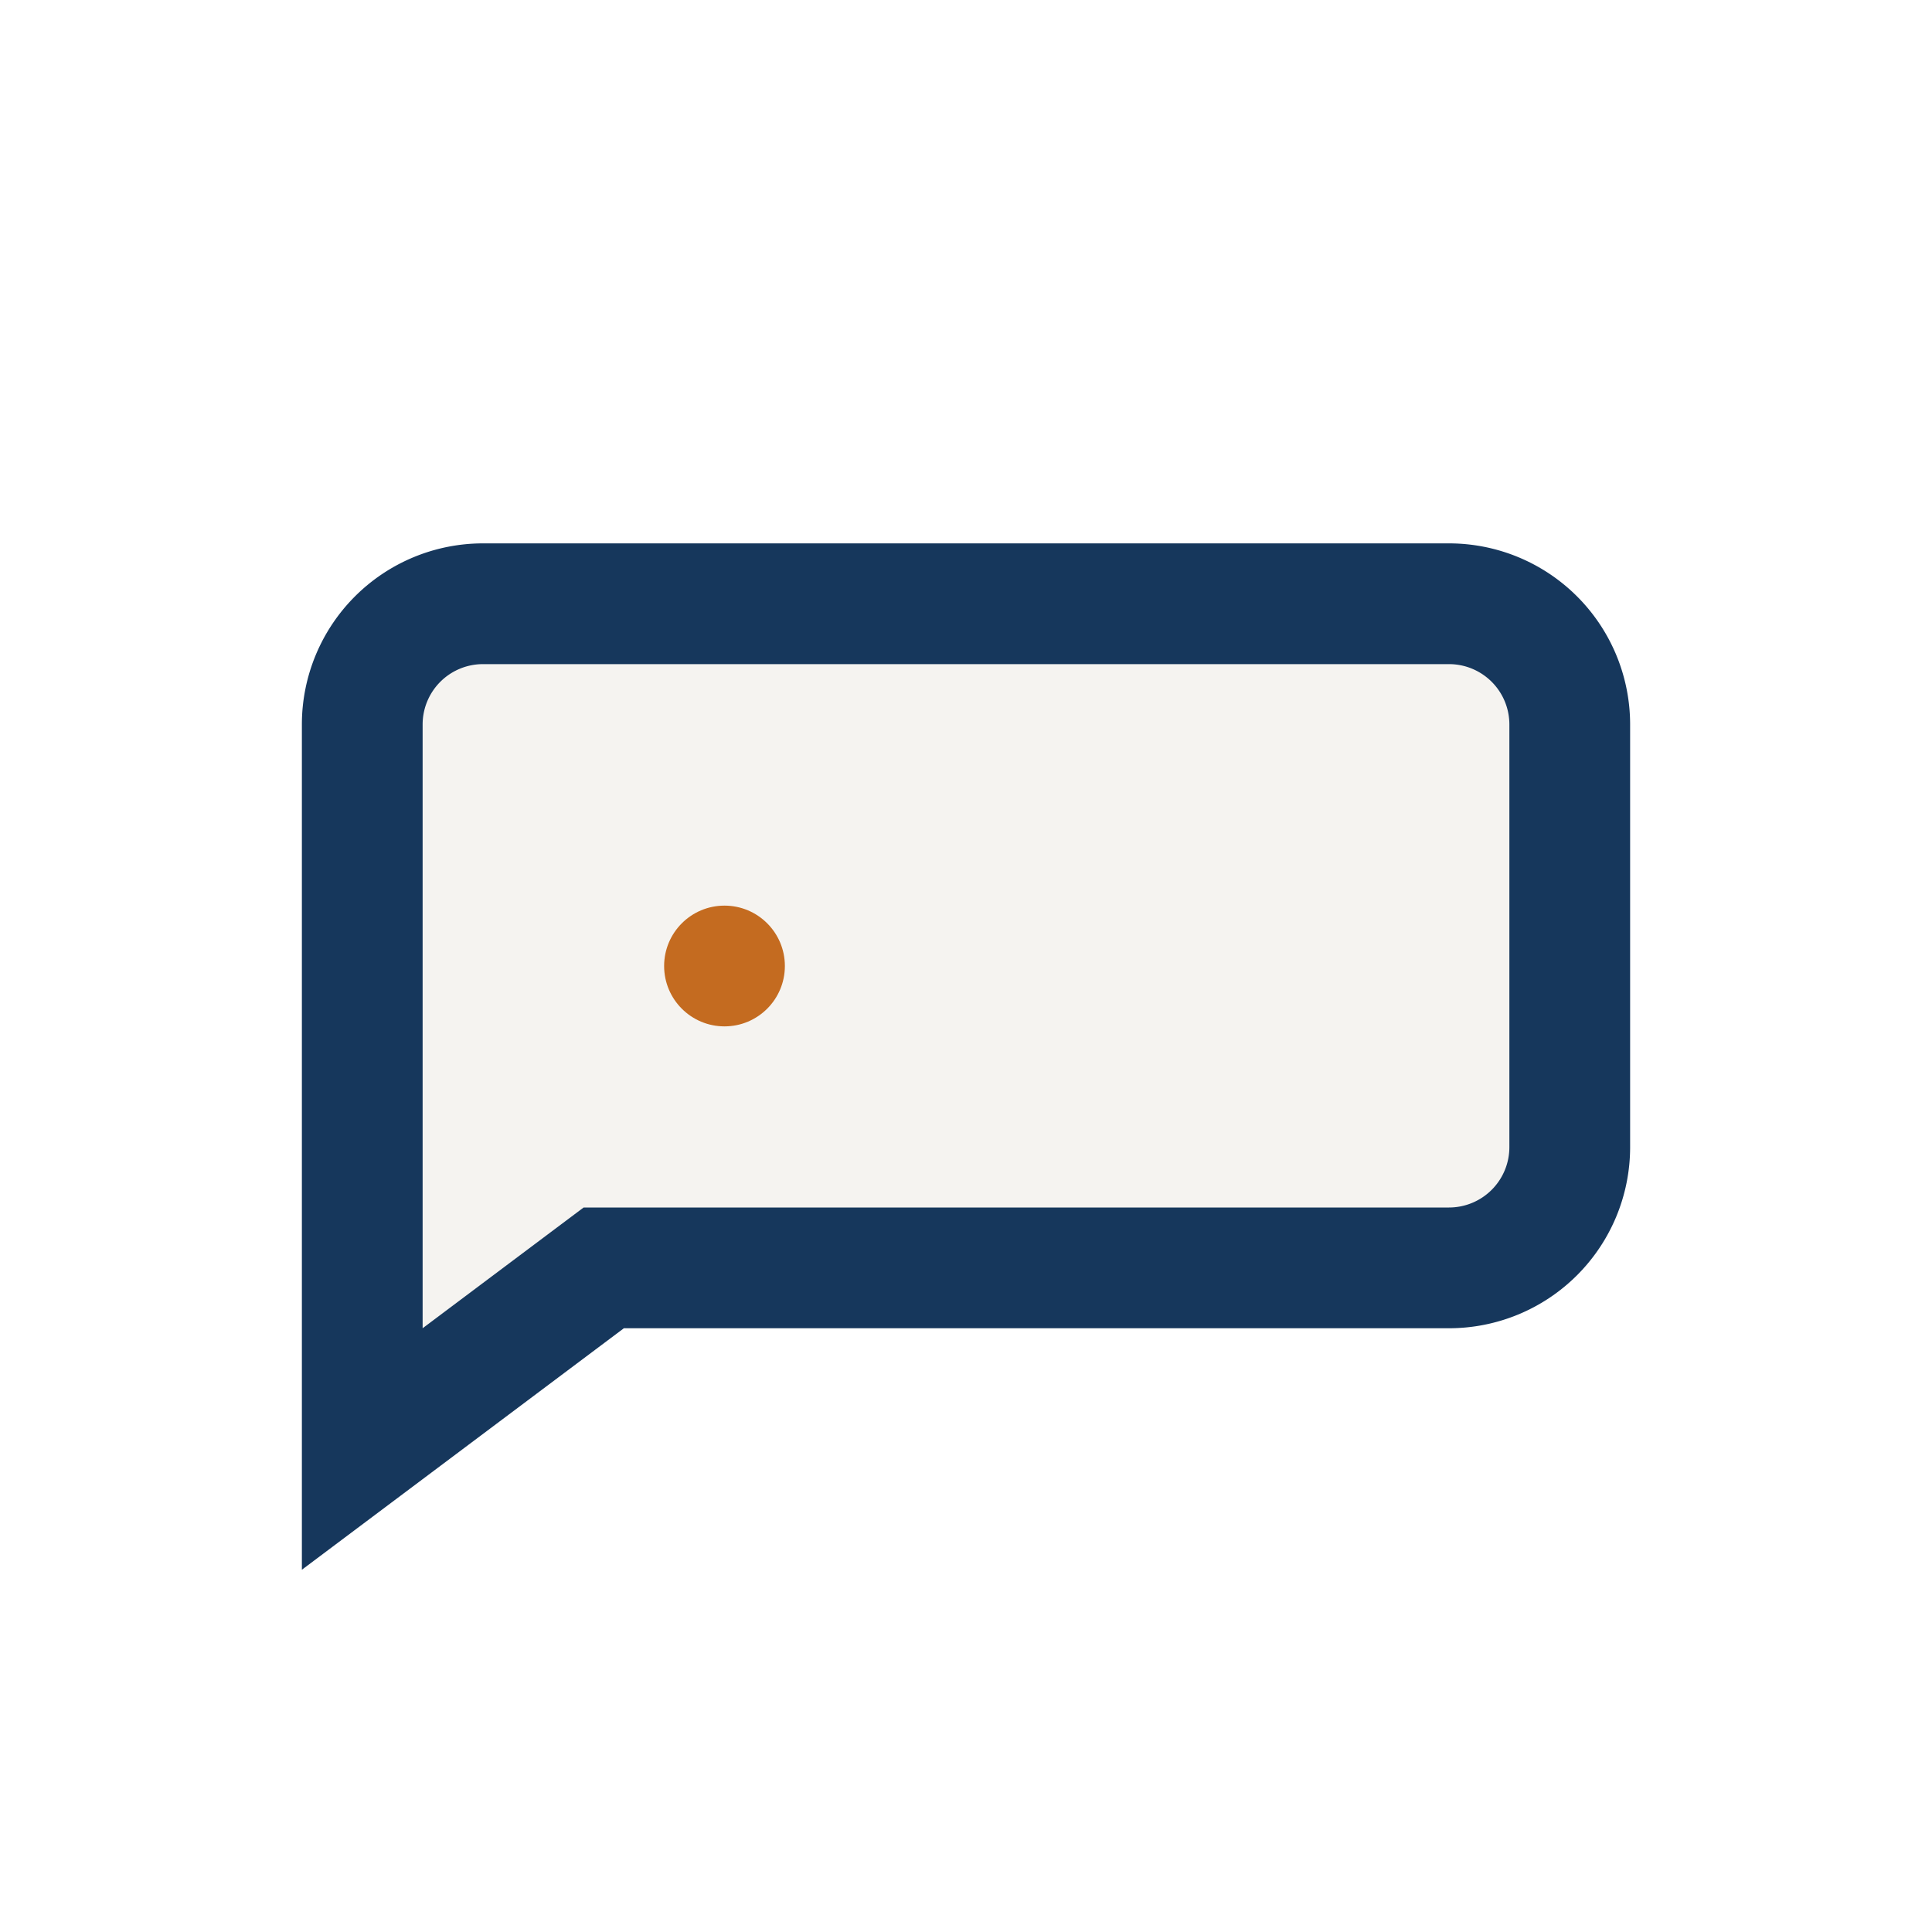 <?xml version="1.0" encoding="UTF-8"?>
<svg xmlns="http://www.w3.org/2000/svg" width="32" height="32" viewBox="0 0 32 32"><rect width="32" height="32" fill="none"/><path d="M6 24v-12a2 2 0 012-2h16a2 2 0 012 2v7a2 2 0 01-2 2H10l-4 3z" fill="#F5F3F0" stroke="#16375C" stroke-width="2"/><circle cx="12" cy="16" r="1" fill="#C46B20"/></svg>